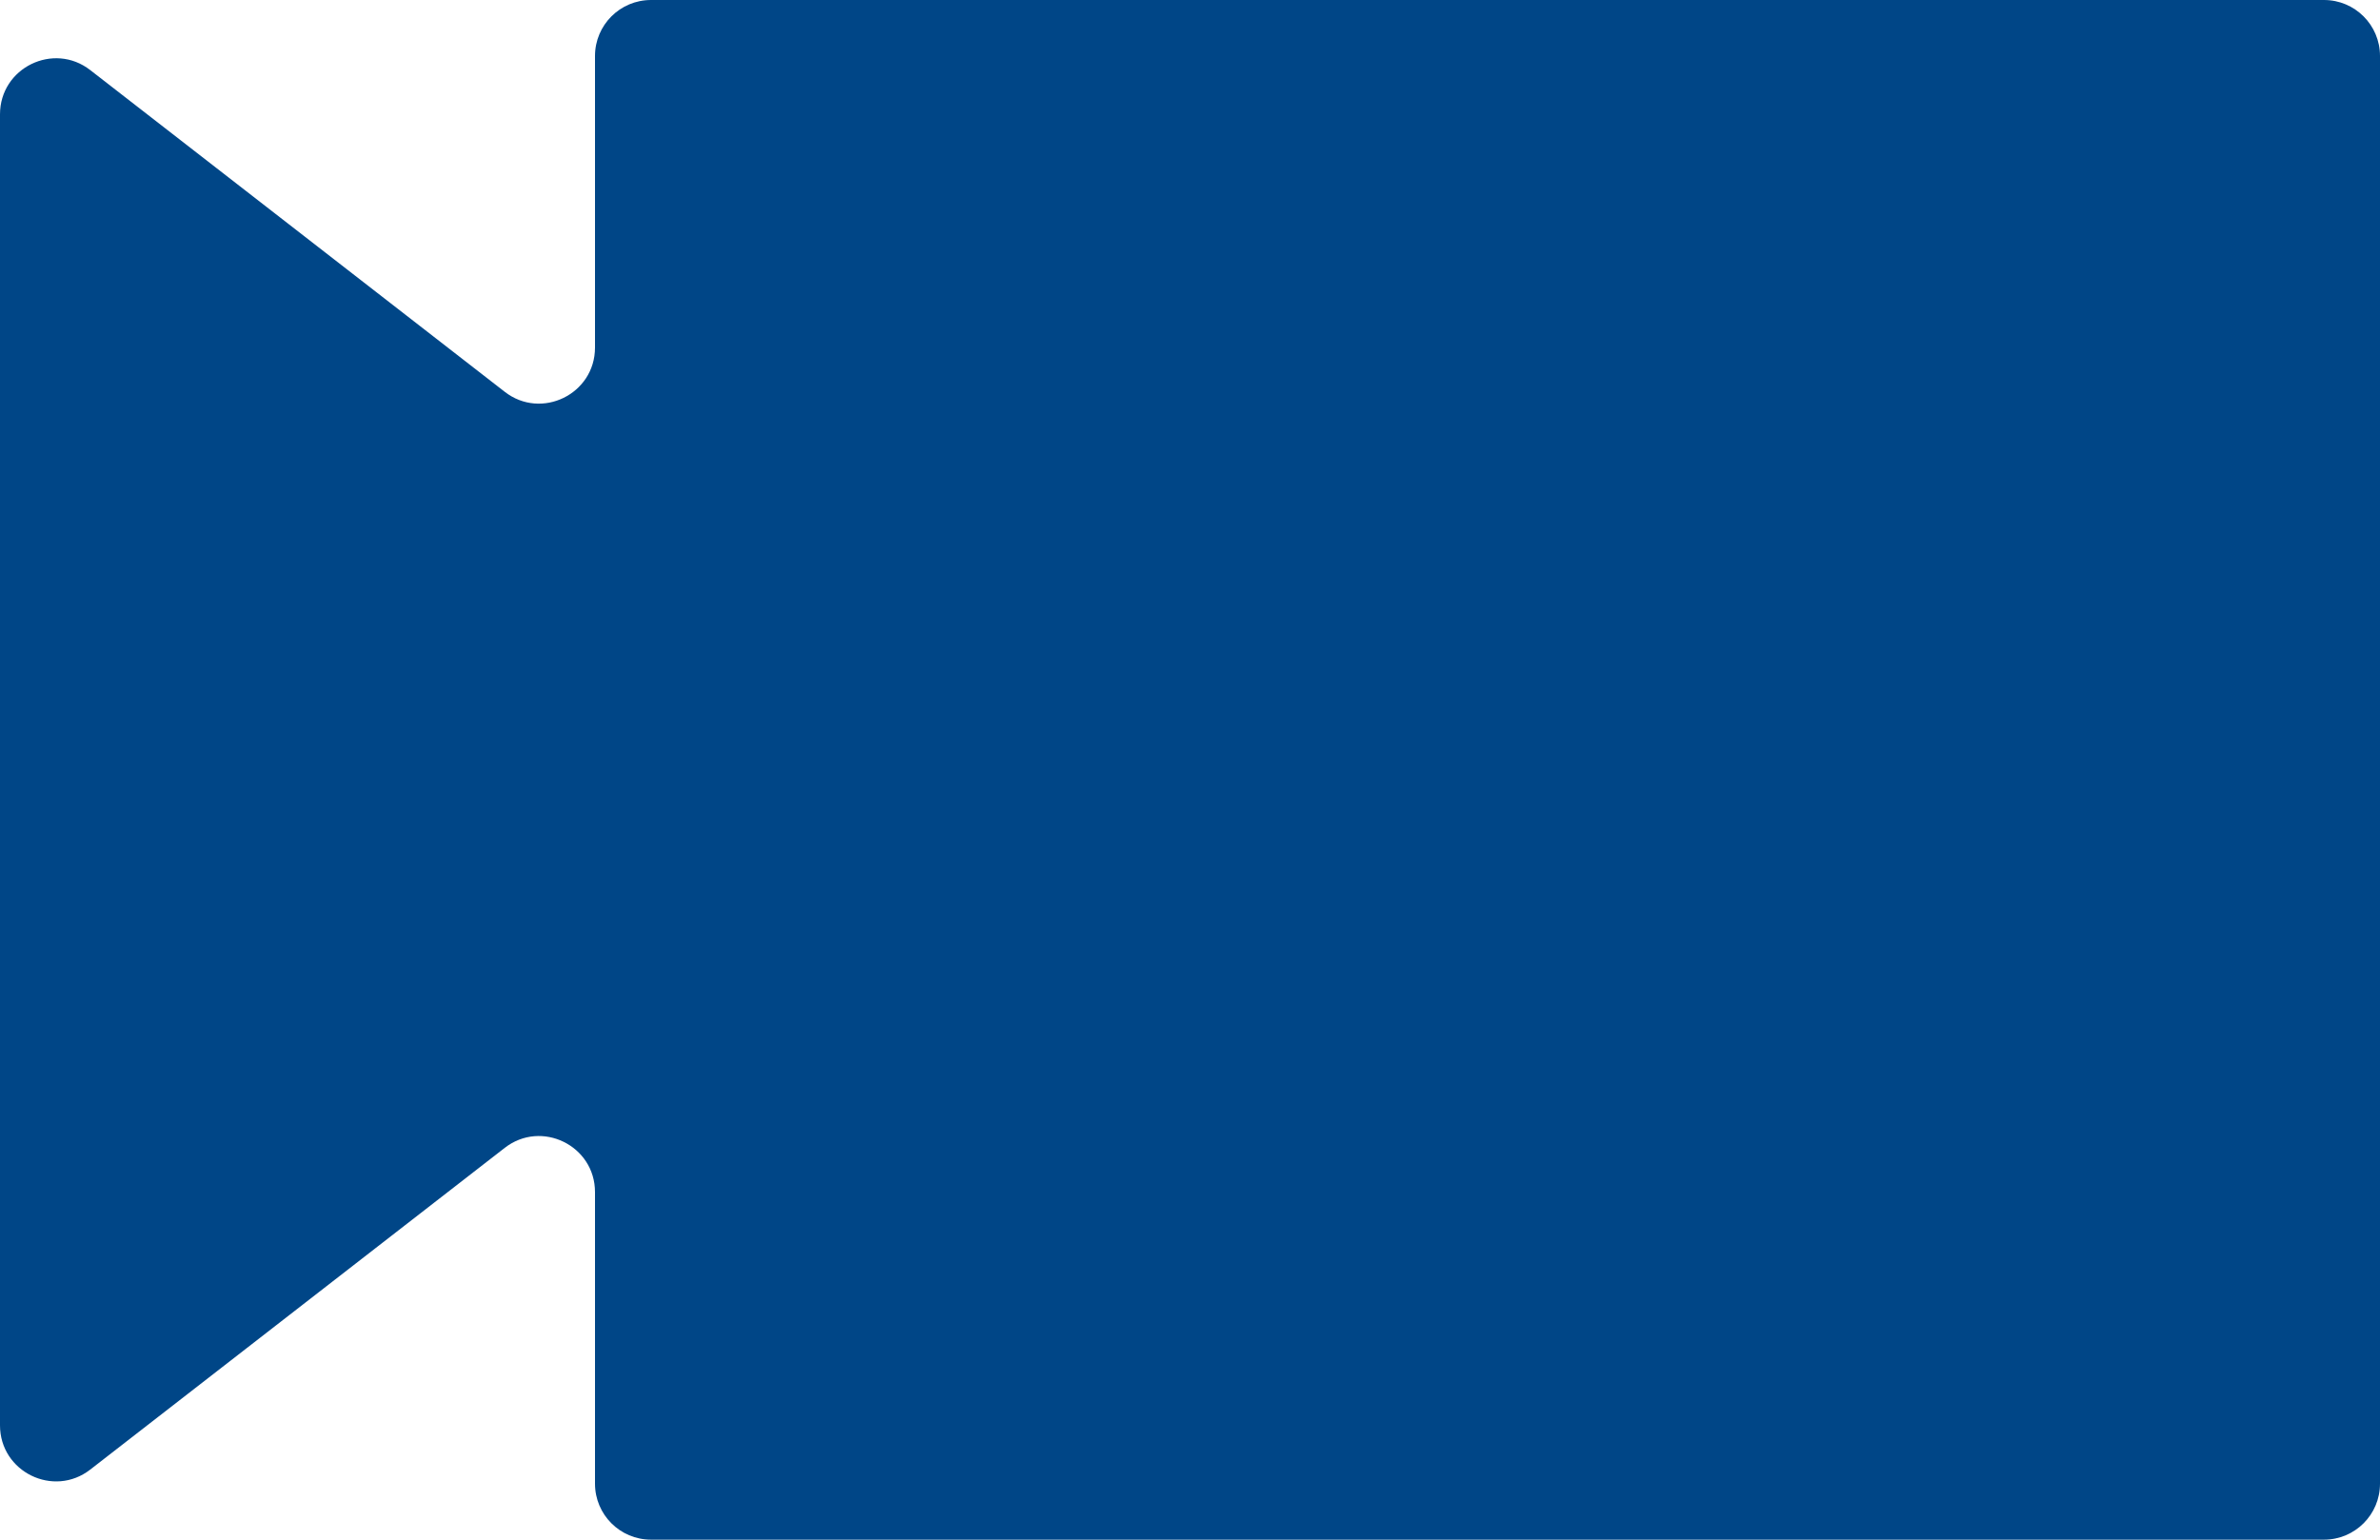 <svg width="17" height="11" viewBox="0 0 17 11" fill="none" xmlns="http://www.w3.org/2000/svg">
<path d="M16.6 0C16.821 0 17 0.179 17 0.4V10.6C17 10.821 16.821 11 16.6 11H4.65C4.429 11 4.25 10.821 4.25 10.6V8.517C4.25 8.184 3.867 7.997 3.605 8.201L0.645 10.499C0.383 10.703 0 10.516 0 10.183V0.817C0 0.484 0.383 0.297 0.645 0.501L3.605 2.799C3.867 3.003 4.25 2.816 4.25 2.483V0.4C4.25 0.179 4.429 0 4.65 0H16.6Z" fill="#004687"/>
</svg>
